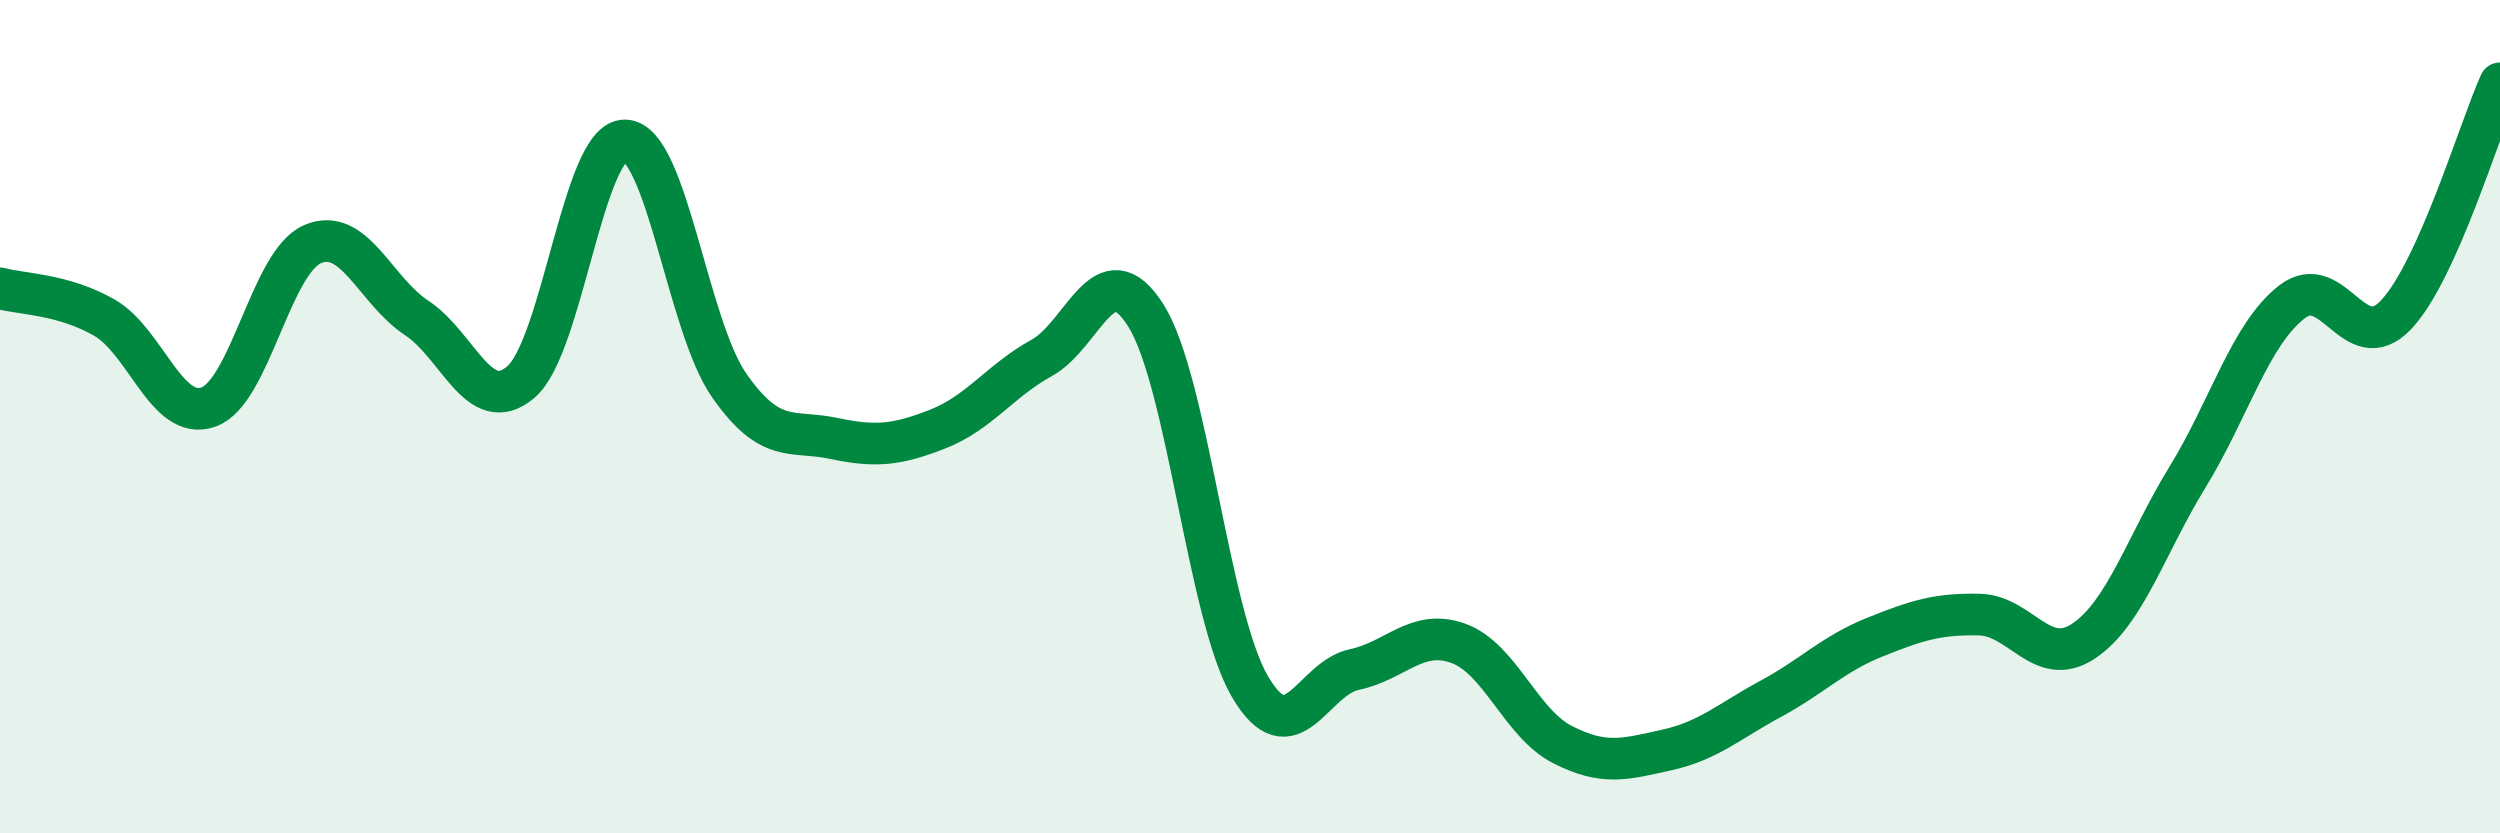 
    <svg width="60" height="20" viewBox="0 0 60 20" xmlns="http://www.w3.org/2000/svg">
      <path
        d="M 0,6.92 C 0.5,7.06 1.5,7.05 2.5,7.62 C 3.5,8.19 4,10.12 5,9.77 C 6,9.42 6.5,6.29 7.5,5.86 C 8.5,5.43 9,6.97 10,7.63 C 11,8.29 11.5,10.02 12.5,9.17 C 13.5,8.32 14,3.35 15,3.37 C 16,3.39 16.5,7.82 17.5,9.25 C 18.5,10.68 19,10.31 20,10.52 C 21,10.73 21.5,10.69 22.5,10.3 C 23.5,9.91 24,9.14 25,8.59 C 26,8.04 26.5,5.99 27.5,7.57 C 28.5,9.15 29,14.78 30,16.48 C 31,18.18 31.5,16.28 32.5,16.07 C 33.5,15.86 34,15.08 35,15.44 C 36,15.8 36.5,17.36 37.5,17.87 C 38.5,18.38 39,18.22 40,18 C 41,17.78 41.5,17.31 42.5,16.77 C 43.5,16.23 44,15.69 45,15.29 C 46,14.89 46.5,14.73 47.5,14.75 C 48.5,14.77 49,16.05 50,15.39 C 51,14.73 51.5,13.08 52.5,11.45 C 53.5,9.82 54,8.03 55,7.25 C 56,6.47 56.5,8.61 57.5,7.56 C 58.5,6.51 59.5,3.11 60,2L60 20L0 20Z"
        fill="#008740"
        opacity="0.1"
        stroke-linecap="round"
        stroke-linejoin="round"
      />
      <path
        d="M 0,6.92 C 0.5,7.06 1.5,7.05 2.5,7.62 C 3.5,8.19 4,10.12 5,9.77 C 6,9.42 6.5,6.29 7.5,5.86 C 8.5,5.43 9,6.97 10,7.63 C 11,8.29 11.5,10.02 12.5,9.17 C 13.5,8.32 14,3.35 15,3.37 C 16,3.39 16.5,7.82 17.5,9.25 C 18.5,10.68 19,10.31 20,10.52 C 21,10.73 21.5,10.69 22.5,10.3 C 23.5,9.91 24,9.14 25,8.59 C 26,8.04 26.5,5.99 27.5,7.57 C 28.5,9.15 29,14.78 30,16.48 C 31,18.18 31.5,16.28 32.5,16.07 C 33.5,15.86 34,15.08 35,15.44 C 36,15.8 36.5,17.36 37.5,17.87 C 38.5,18.38 39,18.22 40,18 C 41,17.78 41.5,17.31 42.5,16.77 C 43.5,16.23 44,15.69 45,15.29 C 46,14.89 46.5,14.73 47.5,14.75 C 48.5,14.77 49,16.05 50,15.39 C 51,14.73 51.5,13.08 52.5,11.45 C 53.5,9.82 54,8.03 55,7.25 C 56,6.47 56.5,8.61 57.5,7.56 C 58.5,6.51 59.5,3.11 60,2"
        stroke="#008740"
        stroke-width="1"
        fill="none"
        stroke-linecap="round"
        stroke-linejoin="round"
      />
    </svg>
  